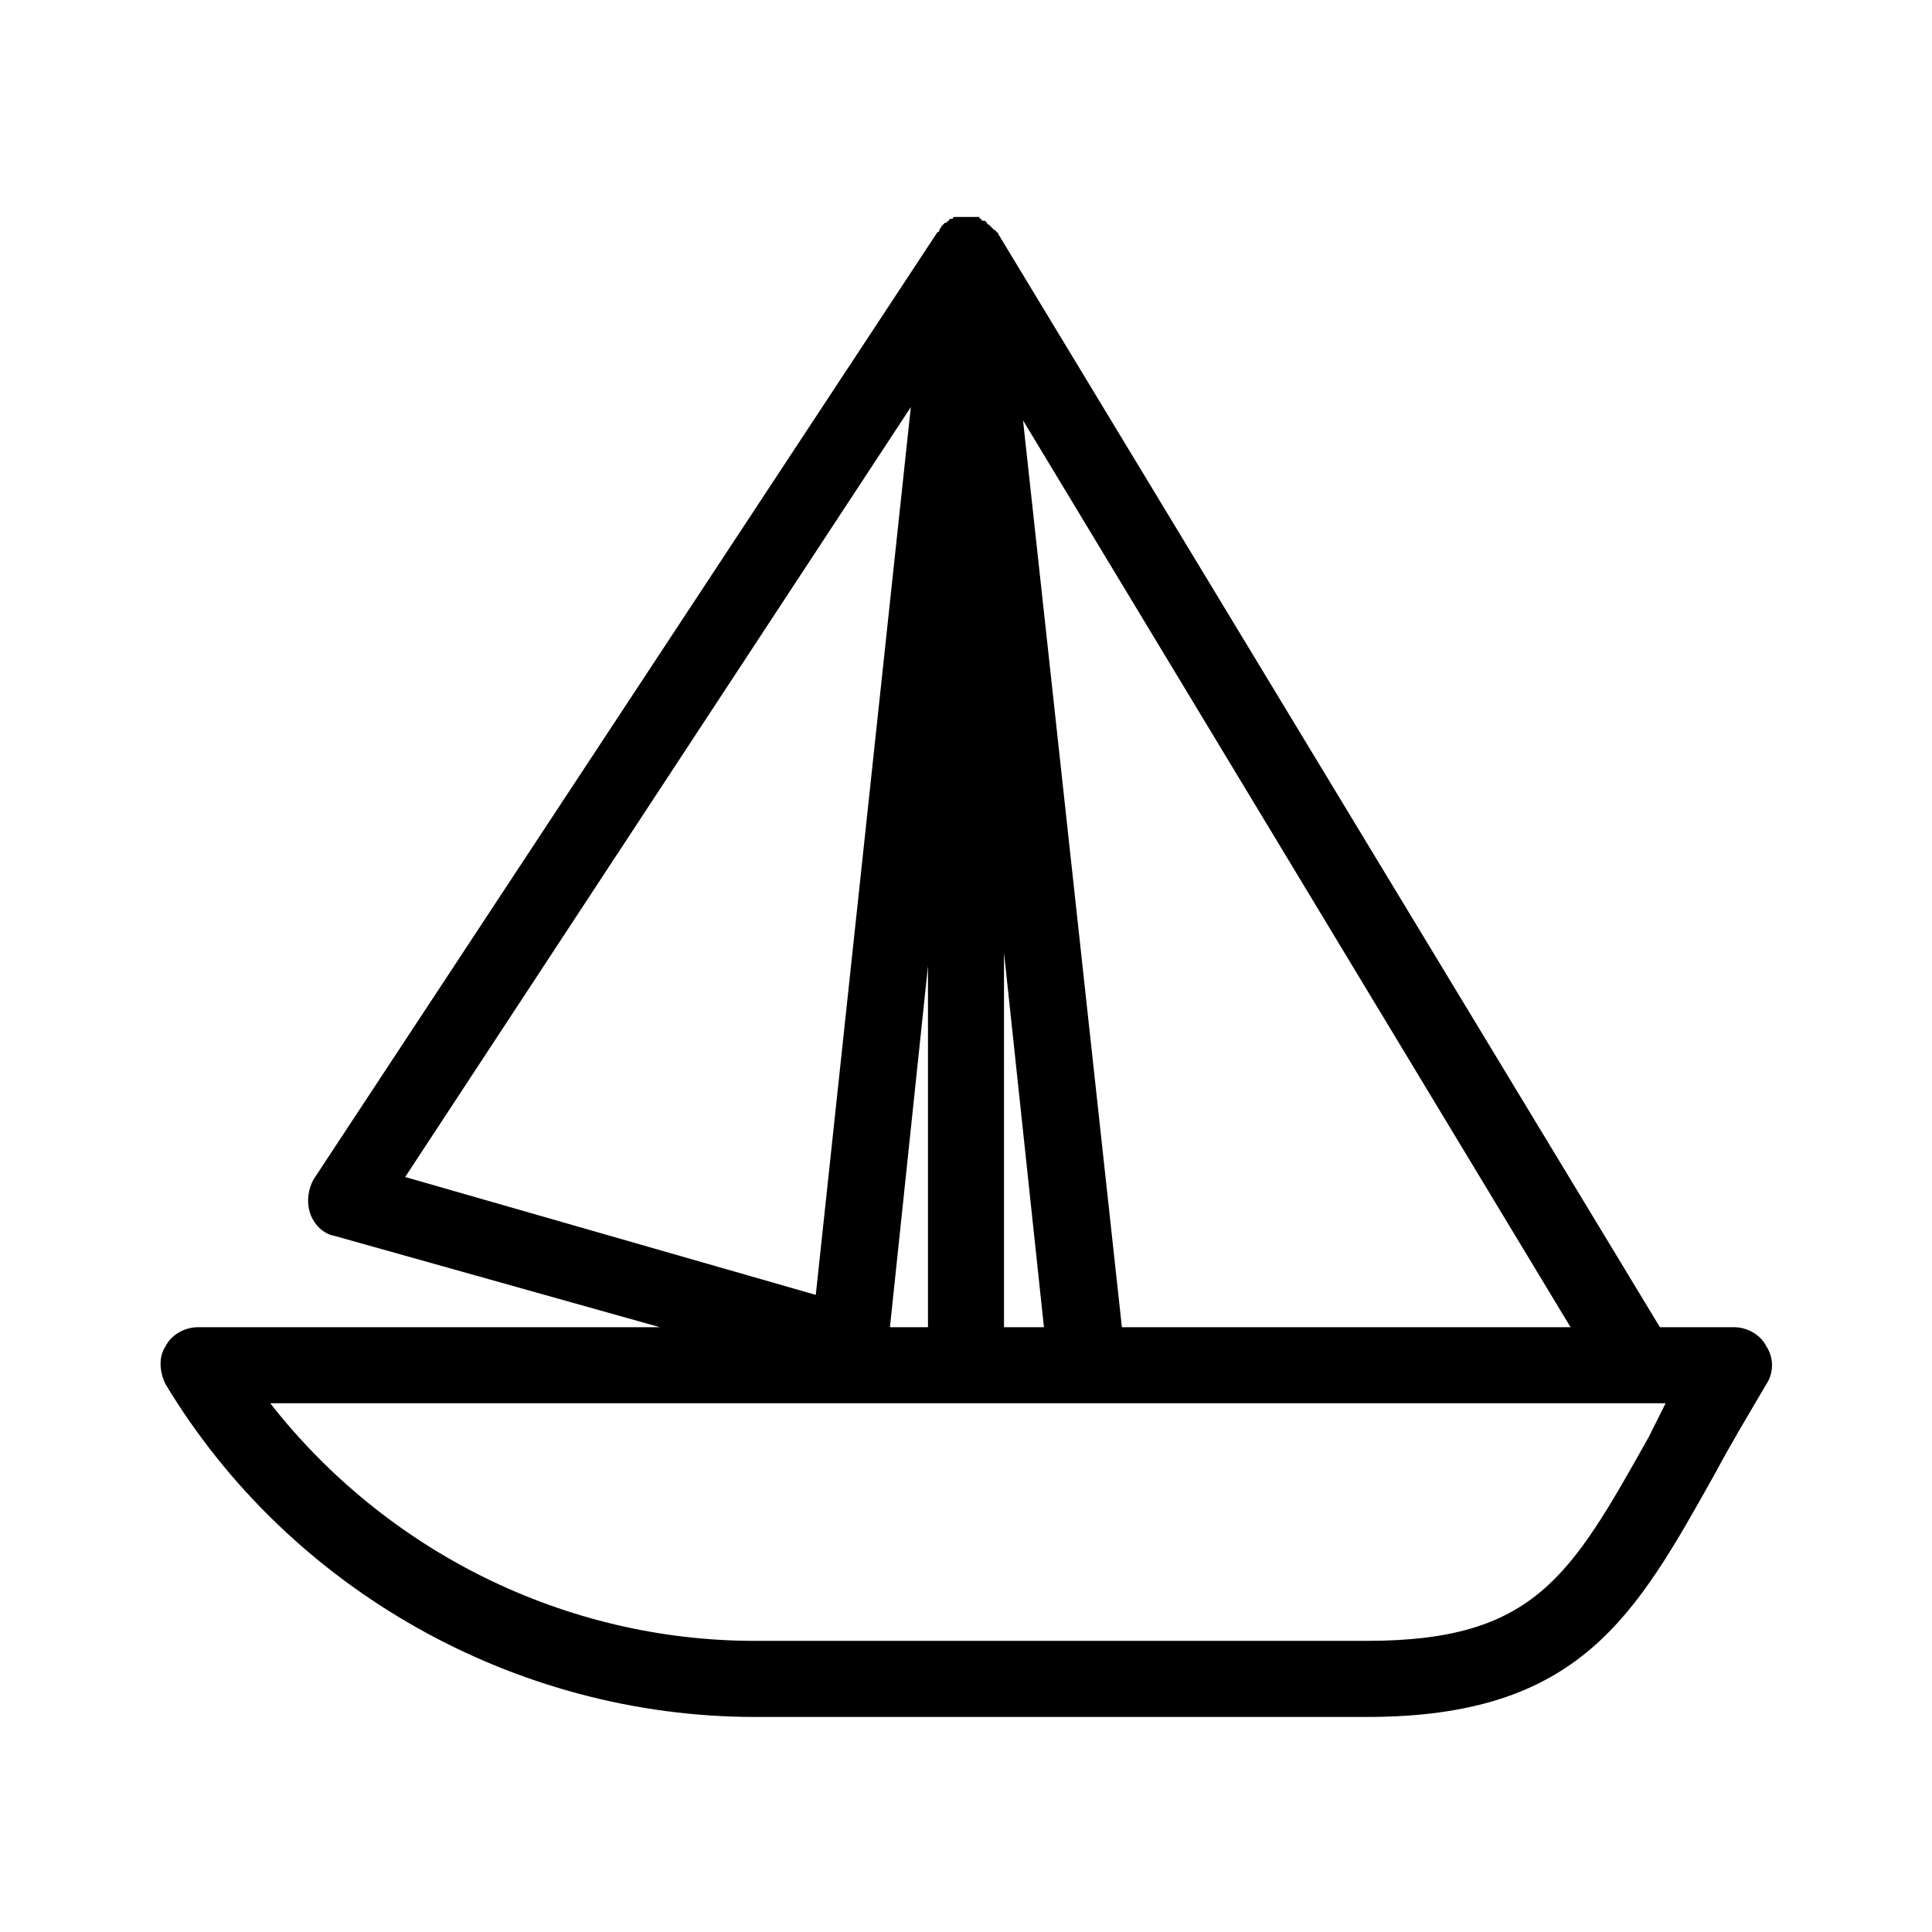 <?xml version="1.0" encoding="UTF-8"?>
<!-- Uploaded to: ICON Repo, www.iconrepo.com, Generator: ICON Repo Mixer Tools -->
<svg fill="#000000" width="800px" height="800px" version="1.1" viewBox="144 144 512 512" xmlns="http://www.w3.org/2000/svg">
 <path d="m603.54 495.72h-19.648l-175.33-289.69s0-0.504-0.504-0.504c0 0 0-0.504-0.504-0.504l-1.512-1.512s-0.504 0-0.504-0.504l-0.504-0.504h-0.504s-0.504 0-0.504-0.504c0 0-0.504 0-0.504-0.504h-1.008-0.504-1.008-0.504-0.504-0.504-0.504-0.504-0.504-0.504-0.504s-0.504 0-0.504 0.504h-0.504s-0.504 0-0.504 0.504c0 0-0.504 0-0.504 0.504h-0.504s-0.504 0.504-0.504 0.504l-0.504 0.504c0 0.504-0.504 0.504-0.504 1.008 0 0 0 0.504-0.504 0.504l-165.25 250.9c-1.512 2.519-2.016 6.047-1.008 9.07 1.008 3.023 3.527 5.543 6.551 6.047l86.152 24.18h-122.43c-3.527 0-7.055 2.016-8.566 5.039-2.016 3.023-1.512 7.055 0 10.078 32.746 54.41 92.699 88.168 156.18 88.168h162.23c56.426 0 71.039-26.703 92.195-64.488 4.031-7.559 8.566-15.113 13.602-23.68 2.016-3.023 2.016-7.055 0-10.078-1.508-3.023-5.035-5.039-8.559-5.039zm-43.328 0h-118.9l-26.199-240.32zm-150.14-99.25 10.582 99.25h-10.582zm-158.7 59.449 134.01-204.04-25.191 235.28zm138.55-55.922v95.723h-10.078zm190.95 124.94c-20.656 36.777-30.23 53.906-74.562 53.906l-162.23 0.004c-50.383 0-97.738-23.68-128.47-62.977h369.8c-1.508 3.023-3.019 6.047-4.531 9.066z"/>
</svg>